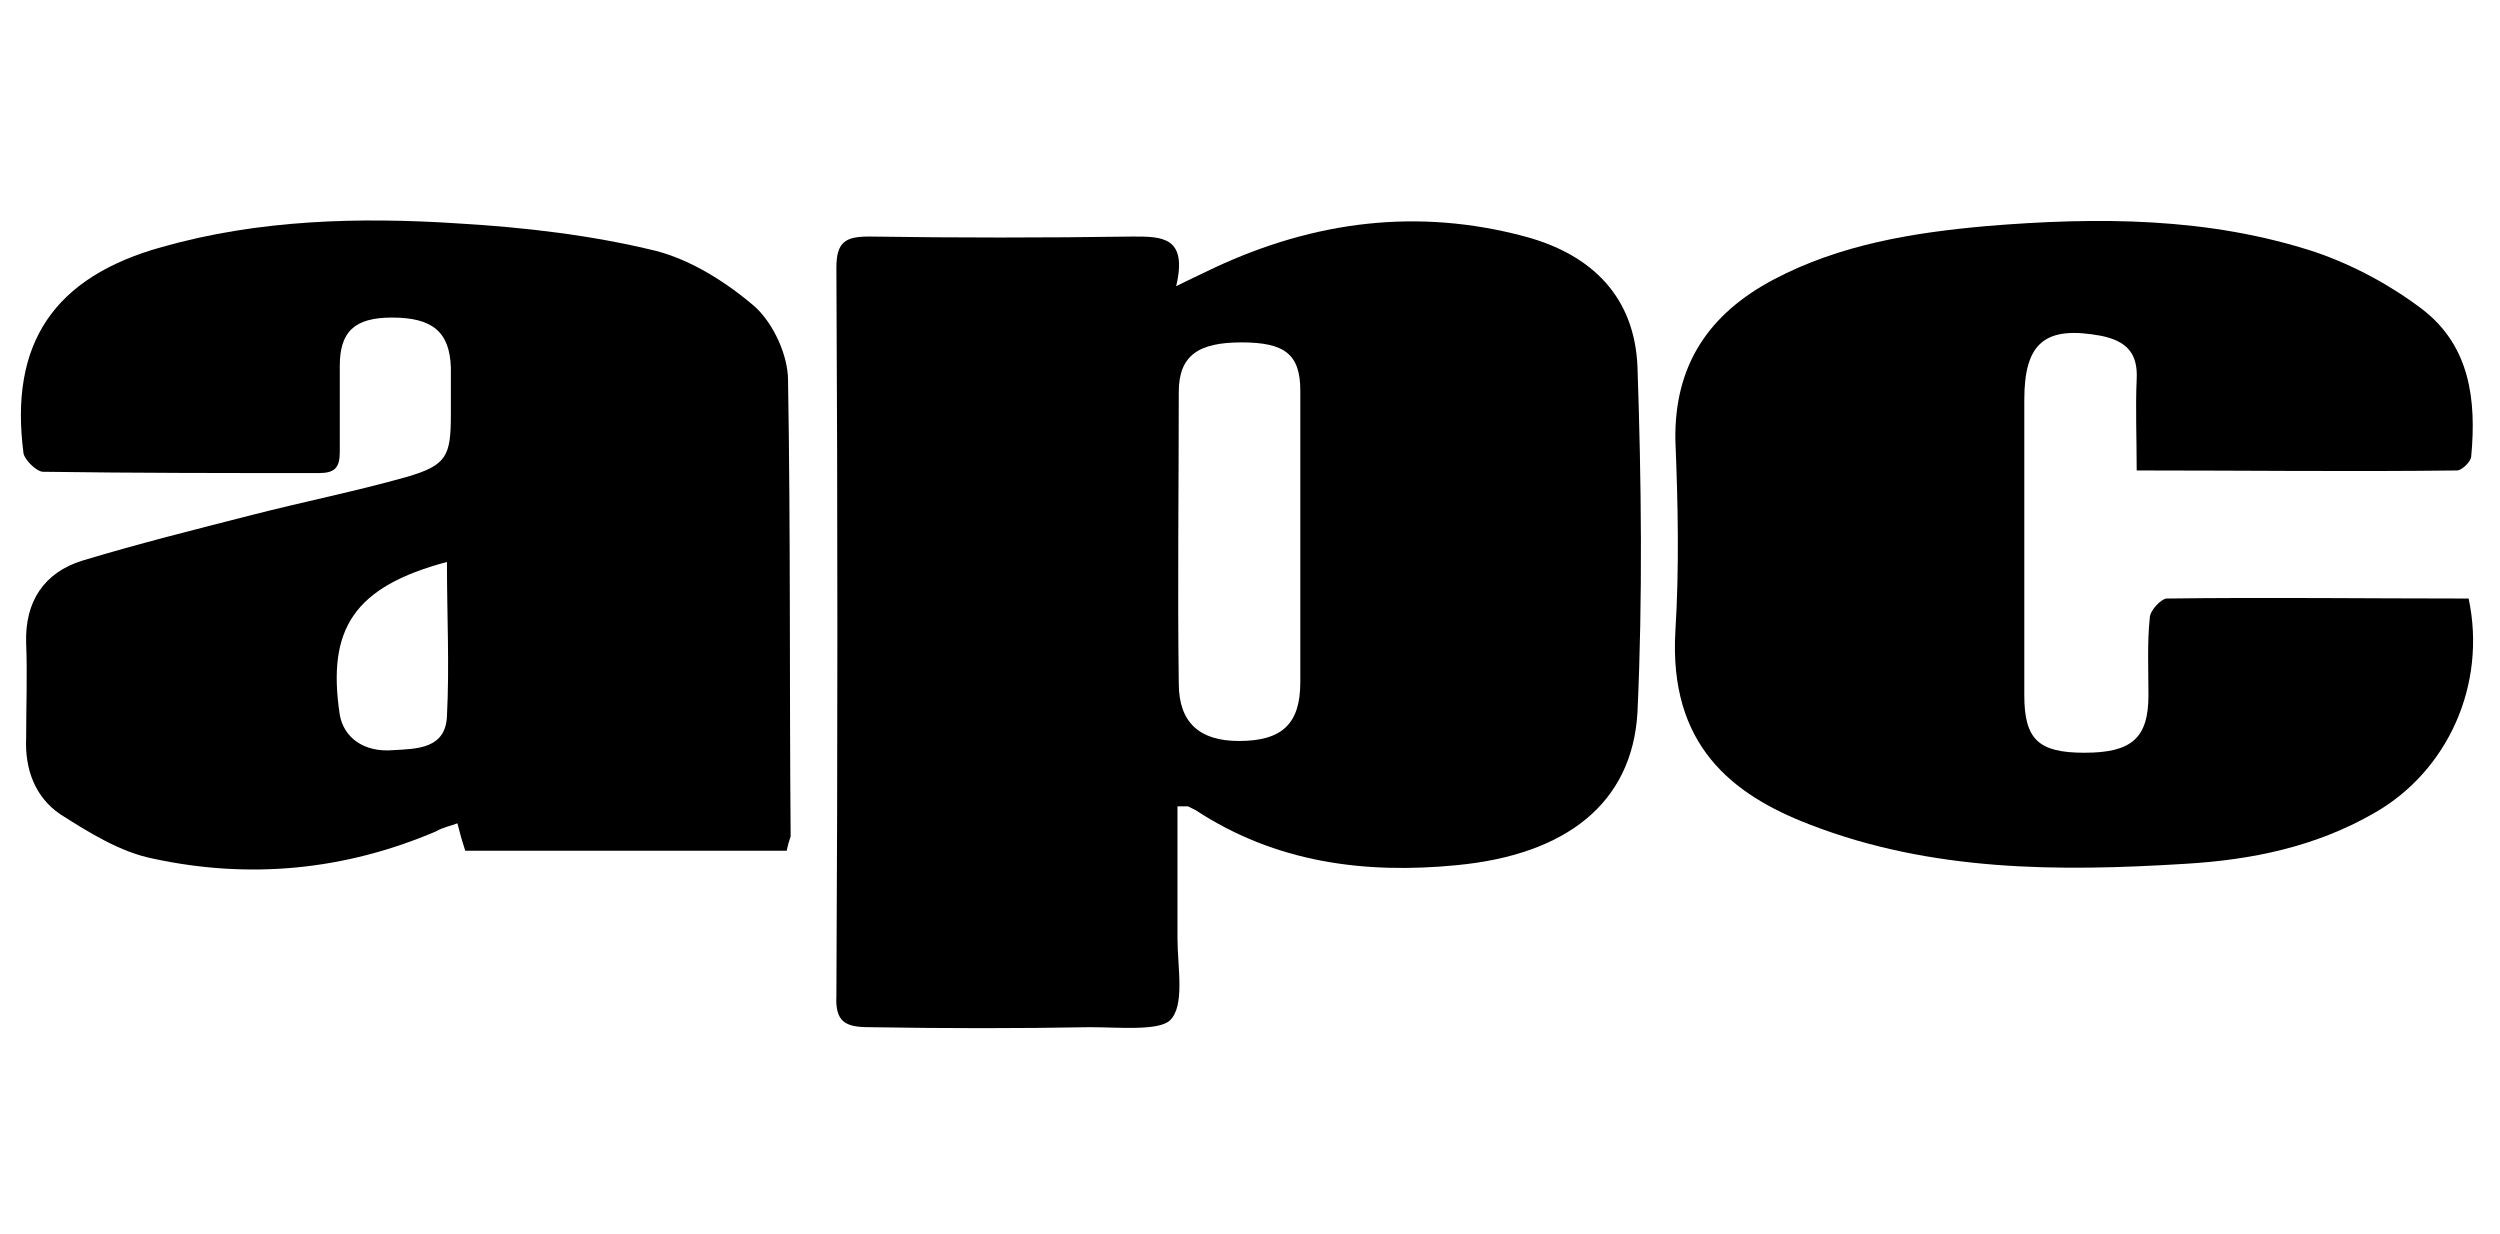 <?xml version="1.0" encoding="utf-8"?>
<!-- Generator: Adobe Illustrator 24.0.3, SVG Export Plug-In . SVG Version: 6.00 Build 0)  -->
<svg version="1.1" id="Layer_1" xmlns="http://www.w3.org/2000/svg" xmlns:xlink="http://www.w3.org/1999/xlink" x="0px" y="0px"
	 viewBox="0 0 191.3 94.4" style="enable-background:new 0 0 191.3 94.4;" xml:space="preserve">
<g id="u9trit.tif">
	<g>
		<path d="M90,21.9c1.4-0.7,2.1-1,2.9-1.4c7.7-3.6,15.6-4.6,23.8-2.4c5.2,1.4,8.4,4.7,8.6,10c0.3,8.8,0.4,17.6,0,26.4
			c-0.4,7-5.5,10.9-13.8,11.7c-7.1,0.7-13.9-0.2-20-4.2c-0.2-0.1-0.4-0.2-0.6-0.3c-0.1,0-0.3,0-0.8,0c0,3.4,0,6.8,0,10.1
			c0,2.2,0.6,5.2-0.6,6.3c-0.9,0.8-4,0.5-6.1,0.5c-5.6,0.1-10.8,0.1-16.9,0c-1.8,0-2.6-0.4-2.5-2.4c0.1-18.6,0.1-37.1,0-55.7
			c0-2,0.7-2.4,2.5-2.4c6.7,0.1,13.4,0.1,20.2,0C88.9,18.1,90.9,18.1,90,21.9z M99.5,41.3C99.4,41.3,99.4,41.3,99.5,41.3
			c0-3.8,0-7.6,0-11.4c0-2.8-1.2-3.7-4.5-3.7s-4.8,1-4.8,3.8c0,7.4-0.1,14.9,0,22.3c0,3,1.6,4.4,4.6,4.4c3.3,0,4.7-1.3,4.7-4.5
			C99.5,48.6,99.5,44.9,99.5,41.3z"/>
		<path d="M60.2,65.1c-8.2,0-16.3,0-24.6,0c-0.2-0.6-0.4-1.3-0.6-2.1c-0.5,0.2-1.1,0.3-1.6,0.6c-7,3-14.3,3.7-21.7,2.1
			c-2.5-0.5-4.9-2-7.1-3.4C2.7,61,1.9,58.9,2,56.5c0-2.4,0.1-4.9,0-7.3c-0.1-3.2,1.4-5.4,4.3-6.3c4.3-1.3,8.7-2.4,13-3.5
			c3.9-1,7.9-1.8,11.8-2.9c3.1-0.9,3.4-1.6,3.4-4.8c0-1.2,0-2.4,0-3.6c-0.1-2.7-1.4-3.8-4.5-3.8c-2.9,0-4,1.1-4,3.7
			c0,2.2,0,4.4,0,6.6c0,1.2-0.4,1.6-1.6,1.6c-7,0-14,0-21.1-0.1c-0.5,0-1.4-0.9-1.5-1.4c-1.1-8.4,2.3-13.5,10.6-15.8
			c7.4-2.1,15.1-2.3,22.7-1.8c5.1,0.3,10.2,0.9,15.1,2.1c2.7,0.7,5.4,2.4,7.6,4.3c1.4,1.3,2.5,3.7,2.5,5.6
			c0.2,11.6,0.1,23.3,0.2,34.9C60.4,64.3,60.3,64.6,60.2,65.1z M34.2,43c-7.1,1.9-9.2,5.1-8.2,11.7c0.3,1.7,1.8,2.9,4.1,2.7
			c1.8-0.1,4-0.1,4.1-2.6C34.4,50.9,34.2,47.1,34.2,43z"/>
		<path d="M188.9,45.8c1.4,6.6-1.6,13.2-7.2,16.4c-4.5,2.6-9.4,3.6-14.5,3.9c-9.7,0.6-19.4,0.6-28.7-3c-6-2.3-10.8-6.1-10.3-14.8
			c0.3-4.9,0.2-9.7,0-14.6c-0.1-5.8,2.6-9.7,7.5-12.3c5.1-2.7,10.7-3.6,16.3-4.1c8.5-0.7,17-0.7,25.2,2c2.9,1,5.7,2.5,8.2,4.4
			c3.6,2.8,4.1,6.9,3.7,11.2c0,0.4-0.7,1.1-1.1,1.1c-8.1,0.1-16.1,0-24.5,0c0-2.5-0.1-4.8,0-7c0.1-2-0.8-2.9-2.7-3.3
			c-4.3-0.8-5.9,0.5-5.9,4.9c0,7.5,0,15.1,0,22.6c0,3.4,1.1,4.4,4.6,4.4c3.6,0,4.9-1.1,4.9-4.4c0-2-0.1-4,0.1-5.9
			c0-0.6,0.9-1.5,1.3-1.5C173.5,45.7,181.2,45.8,188.9,45.8z"/>
	</g>
</g>
</svg>

